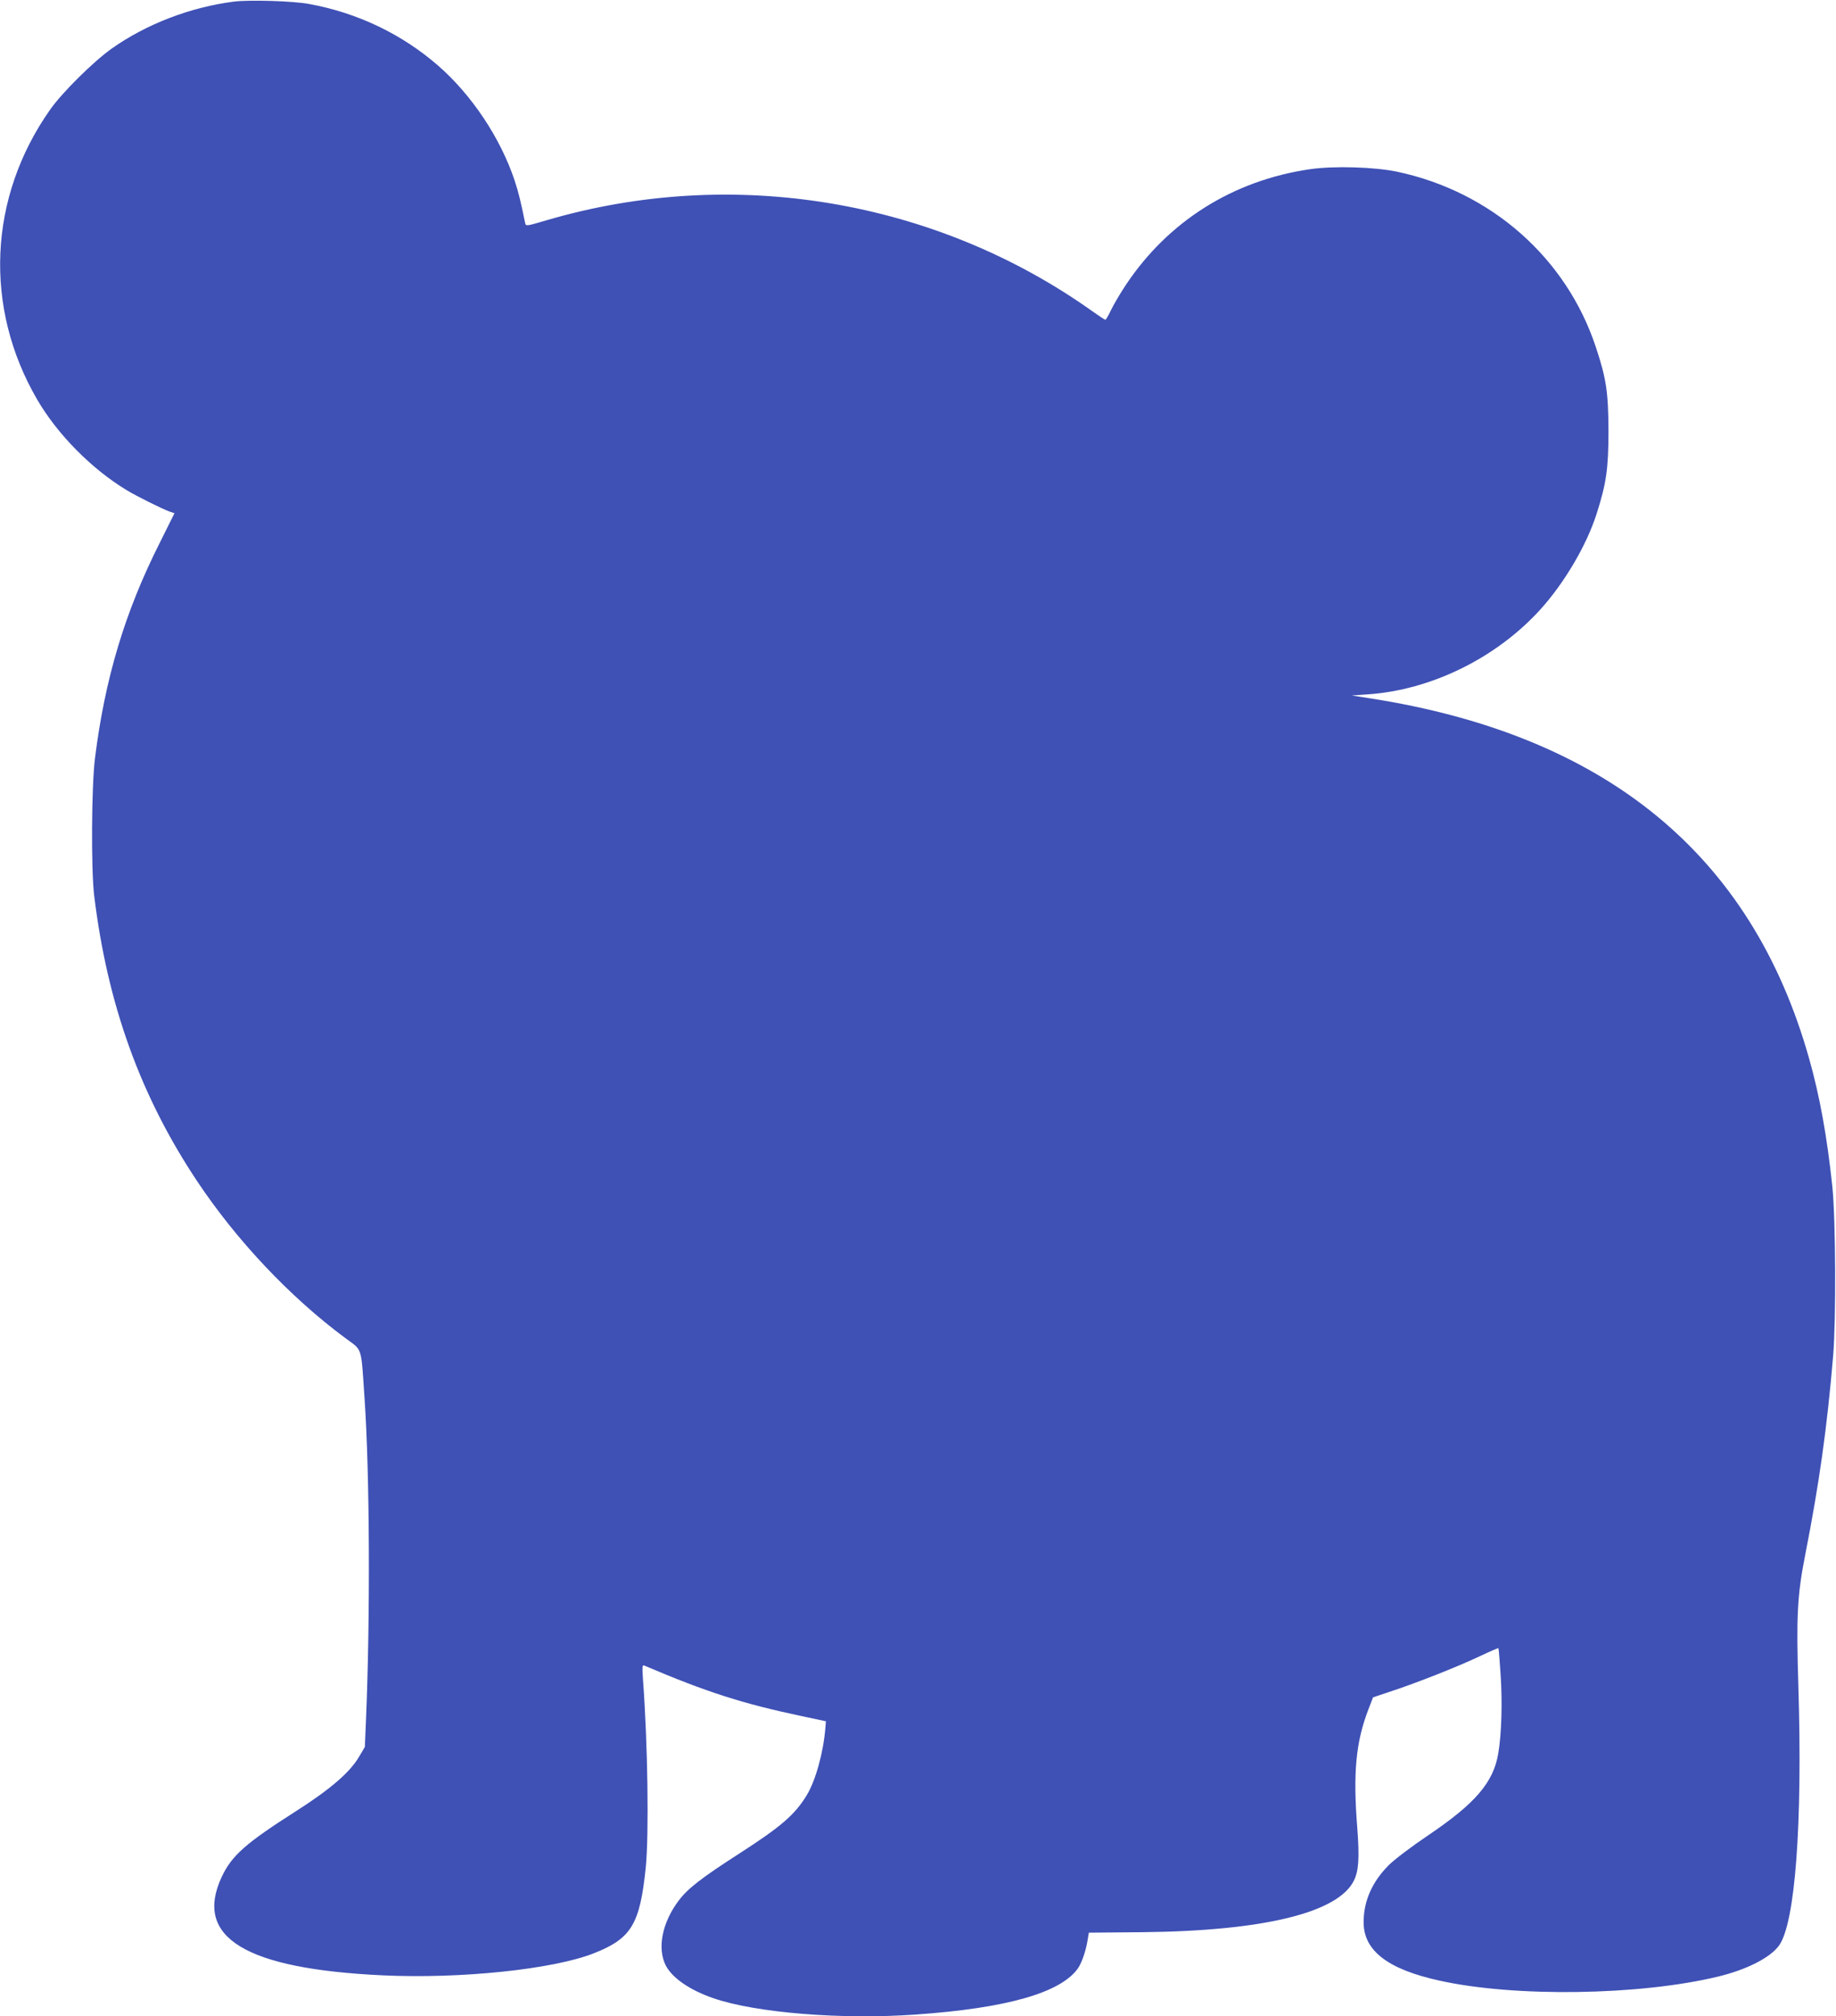 <?xml version="1.0" standalone="no"?>
<!DOCTYPE svg PUBLIC "-//W3C//DTD SVG 20010904//EN"
 "http://www.w3.org/TR/2001/REC-SVG-20010904/DTD/svg10.dtd">
<svg version="1.0" xmlns="http://www.w3.org/2000/svg"
 width="1166pt" height="1280pt" viewBox="0 0 1166 1280"
 preserveAspectRatio="xMidYMid meet">
<g transform="translate(0,1280) scale(0.1,-0.1)"
fill="#3f51b5" stroke="none">
<path d="M1487 12790 c-277 -35 -558 -143 -777 -298 -116 -82 -315 -279 -391
-387 -393 -557 -424 -1257 -82 -1843 129 -221 346 -440 568 -574 66 -40 226
-119 273 -136 l30 -10 -92 -185 c-223 -441 -350 -866 -413 -1372 -22 -178 -25
-703 -5 -870 84 -691 294 -1274 655 -1815 250 -375 589 -734 938 -993 113 -84
101 -45 124 -382 33 -474 37 -1392 9 -2052 l-7 -163 -36 -61 c-58 -100 -183
-207 -397 -344 -325 -207 -412 -284 -476 -420 -179 -384 149 -584 1024 -625
494 -23 1080 38 1339 140 239 94 293 184 330 545 21 210 13 786 -18 1199 -5
75 -4 88 8 83 394 -168 625 -242 999 -321 l155 -33 -3 -39 c-12 -156 -62 -338
-119 -431 -76 -124 -161 -198 -433 -373 -233 -150 -321 -218 -378 -293 -106
-139 -140 -304 -84 -414 41 -80 155 -158 305 -209 269 -92 812 -136 1279 -103
579 40 925 138 1034 294 24 35 50 109 61 178 l8 48 340 3 c772 8 1245 124
1344 329 30 62 35 144 21 329 -28 353 -10 548 71 758 l29 75 117 39 c158 52
420 155 561 222 63 30 117 53 118 51 2 -2 8 -77 14 -168 12 -177 6 -378 -15
-501 -31 -184 -146 -317 -445 -519 -107 -72 -211 -151 -250 -189 -106 -106
-160 -228 -160 -363 0 -180 153 -298 480 -370 480 -107 1272 -95 1770 25 183
44 332 120 388 197 103 142 150 775 123 1646 -14 442 -7 578 43 832 90 458
139 806 178 1268 19 233 16 860 -5 1070 -34 322 -80 576 -148 816 -365 1294
-1291 2053 -2789 2286 l-115 18 100 7 c402 27 814 229 1094 535 153 168 295
407 360 609 62 194 76 287 76 529 -1 246 -14 333 -81 534 -188 565 -664 984
-1261 1111 -143 30 -402 38 -553 16 -489 -71 -901 -330 -1171 -736 -35 -53
-77 -124 -93 -158 -16 -34 -33 -62 -36 -62 -4 0 -40 24 -81 53 -997 710 -2285
926 -3467 579 -130 -38 -132 -39 -137 -18 -27 134 -42 195 -67 271 -90 269
-271 541 -485 728 -231 201 -513 336 -821 392 -102 19 -378 27 -475 15z"/>
</g>
</svg>
